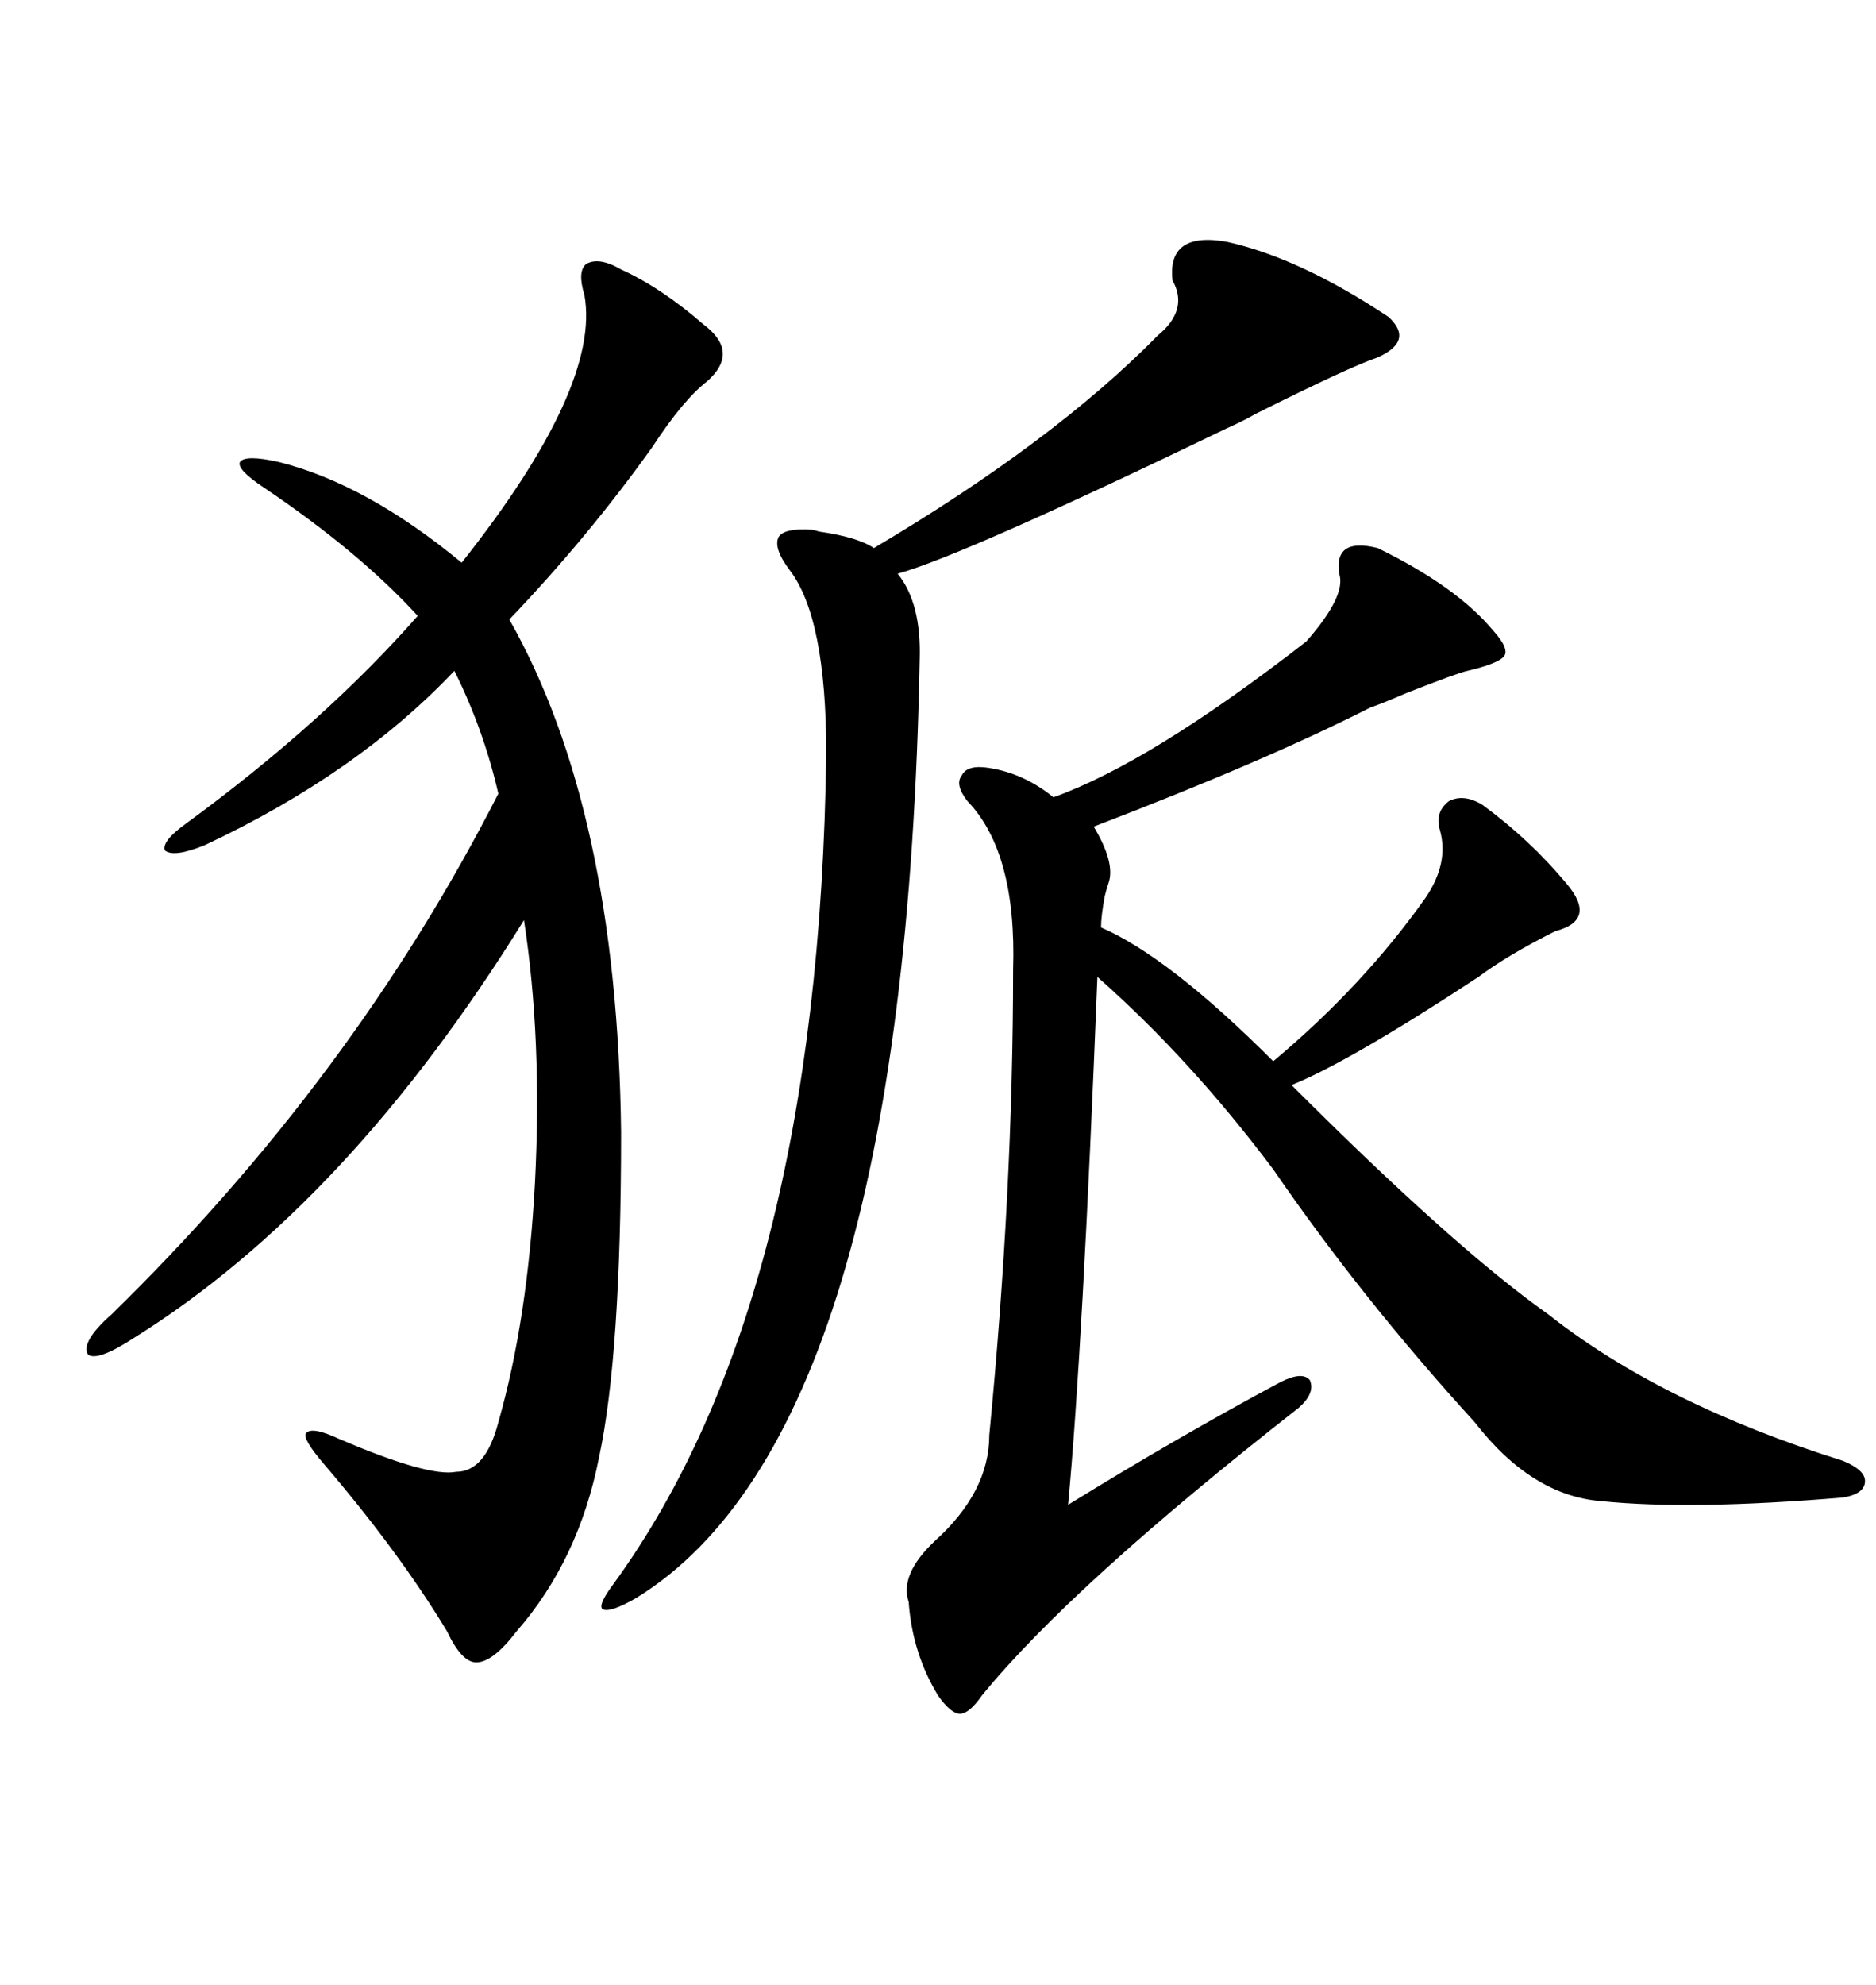 <svg xmlns="http://www.w3.org/2000/svg" xmlns:xlink="http://www.w3.org/1999/xlink" width="300" height="317.285"><path d="M220.31 87.60L220.31 87.60Q232.91 93.75 238.77 100.78L238.77 100.78Q241.41 103.71 240.53 104.88L240.53 104.88Q239.65 106.05 234.67 107.23L234.67 107.23Q233.20 107.52 225 110.74L225 110.74Q220.90 112.50 219.14 113.09L219.14 113.09Q202.44 121.58 174.90 132.13L174.90 132.13Q178.42 137.99 177.25 141.21L177.25 141.21Q176.95 142.09 176.66 143.26L176.66 143.26Q176.07 146.48 176.07 148.24L176.07 148.24Q186.91 152.93 203.61 169.63L203.61 169.63Q217.97 157.62 227.93 143.55L227.93 143.55Q231.74 137.99 230.27 132.71L230.27 132.71Q229.39 129.79 231.74 128.03L231.74 128.03Q234.08 126.86 237.01 128.61L237.01 128.61Q244.63 134.18 250.49 141.21L250.49 141.21Q255.47 147.07 248.73 148.83L248.73 148.83Q241.11 152.64 236.43 156.15L236.43 156.15Q215.92 169.63 206.54 173.44L206.54 173.44Q232.62 199.51 247.56 210.06L247.56 210.06Q265.72 224.41 294.73 233.50L294.73 233.50Q298.24 234.96 298.24 236.72L298.24 236.72Q298.24 238.77 294.73 239.36L294.73 239.36Q270.41 241.41 256.05 239.94L256.05 239.94Q244.92 239.06 235.84 227.34L235.84 227.34Q217.68 207.42 203.61 186.91L203.61 186.91Q190.43 169.34 175.49 156.15L175.49 156.15Q173.14 215.63 170.80 240.53L170.80 240.53Q188.38 229.69 204.79 220.90L204.79 220.90Q208.30 219.14 209.47 220.61L209.47 220.61Q210.35 222.66 207.71 225L207.71 225Q171.39 253.42 157.03 271.00L157.03 271.00Q154.98 273.93 153.52 273.93L153.52 273.93Q152.05 273.93 150 271.00L150 271.00Q145.90 264.26 145.31 256.05L145.31 256.05Q143.85 251.66 149.41 246.39L149.41 246.39Q158.20 238.48 158.20 229.39L158.20 229.39Q162.01 190.14 162.01 154.98L162.01 154.98Q162.60 136.23 154.69 128.03L154.69 128.03Q152.64 125.39 153.81 123.93L153.81 123.93Q154.69 122.17 158.20 122.75L158.20 122.75Q163.77 123.63 168.46 127.44L168.46 127.44Q183.98 121.88 208.89 102.54L208.89 102.54Q215.33 95.21 214.16 91.70L214.16 91.70Q213.28 85.84 220.31 87.60ZM99.32 181.05L99.32 181.05Q99.32 216.50 95.80 232.91L95.80 232.91Q92.58 249.32 82.62 260.74L82.62 260.74Q78.81 265.72 76.17 265.72L76.17 265.72Q73.83 265.72 71.48 260.74L71.48 260.74Q63.87 248.14 51.86 234.08L51.86 234.08Q48.34 229.98 48.93 229.10L48.93 229.10Q49.80 227.93 54.20 229.98L54.20 229.98Q68.55 236.13 72.95 235.25L72.95 235.25Q77.64 235.25 79.69 227.34L79.69 227.34Q84.38 210.94 85.55 188.96L85.55 188.96Q86.72 166.11 83.79 147.07L83.79 147.07Q55.66 192.48 21.39 213.87L21.39 213.87Q15.53 217.68 14.06 216.50L14.06 216.50Q12.89 214.45 17.87 210.06L17.87 210.06Q56.54 172.27 79.69 126.86L79.69 126.86Q77.34 116.60 72.66 107.23L72.66 107.23Q57.13 123.63 32.81 135.06L32.81 135.06Q27.83 137.11 26.37 135.94L26.37 135.94Q25.78 134.47 29.88 131.54L29.88 131.54Q51.86 115.43 66.80 98.44L66.80 98.44Q57.42 88.18 42.19 77.93L42.19 77.93Q37.79 75 38.38 73.83L38.38 73.83Q39.26 72.66 44.53 73.83L44.53 73.83Q58.59 77.34 73.83 89.94L73.83 89.94Q96.09 61.82 93.46 47.17L93.46 47.17Q92.29 43.36 93.75 42.19L93.75 42.19Q95.80 41.02 99.32 43.07L99.32 43.07Q105.76 46.00 112.50 51.86L112.50 51.86Q118.36 56.25 113.09 60.94L113.09 60.94Q109.28 63.87 104.30 71.48L104.30 71.48Q94.04 85.84 81.45 99.02L81.45 99.02Q98.73 129.49 99.32 181.05ZM187.50 44.82L187.50 44.82Q186.62 36.91 196.29 38.67L196.29 38.67Q208.01 41.31 222.07 50.68L222.07 50.68Q226.17 54.49 220.31 57.13L220.31 57.13Q215.92 58.59 200.68 66.21L200.68 66.21Q199.22 67.09 196.00 68.55L196.00 68.55Q154.10 88.77 143.55 91.70L143.55 91.70Q147.36 96.39 147.07 105.47L147.07 105.47Q144.73 229.10 101.66 255.47L101.66 255.47Q97.56 257.81 96.39 257.23L96.39 257.23Q95.51 256.64 98.14 253.13L98.14 253.13Q130.96 208.01 132.13 120.41L132.13 120.41Q132.13 98.73 126.27 91.11L126.27 91.11Q123.63 87.60 124.51 85.84L124.51 85.84Q125.39 84.38 129.79 84.67L129.79 84.67Q130.08 84.67 130.96 84.96L130.96 84.96Q137.11 85.84 139.75 87.60L139.75 87.60Q168.46 70.61 185.16 53.61L185.16 53.61Q190.14 49.51 187.50 44.82Z"/></svg>